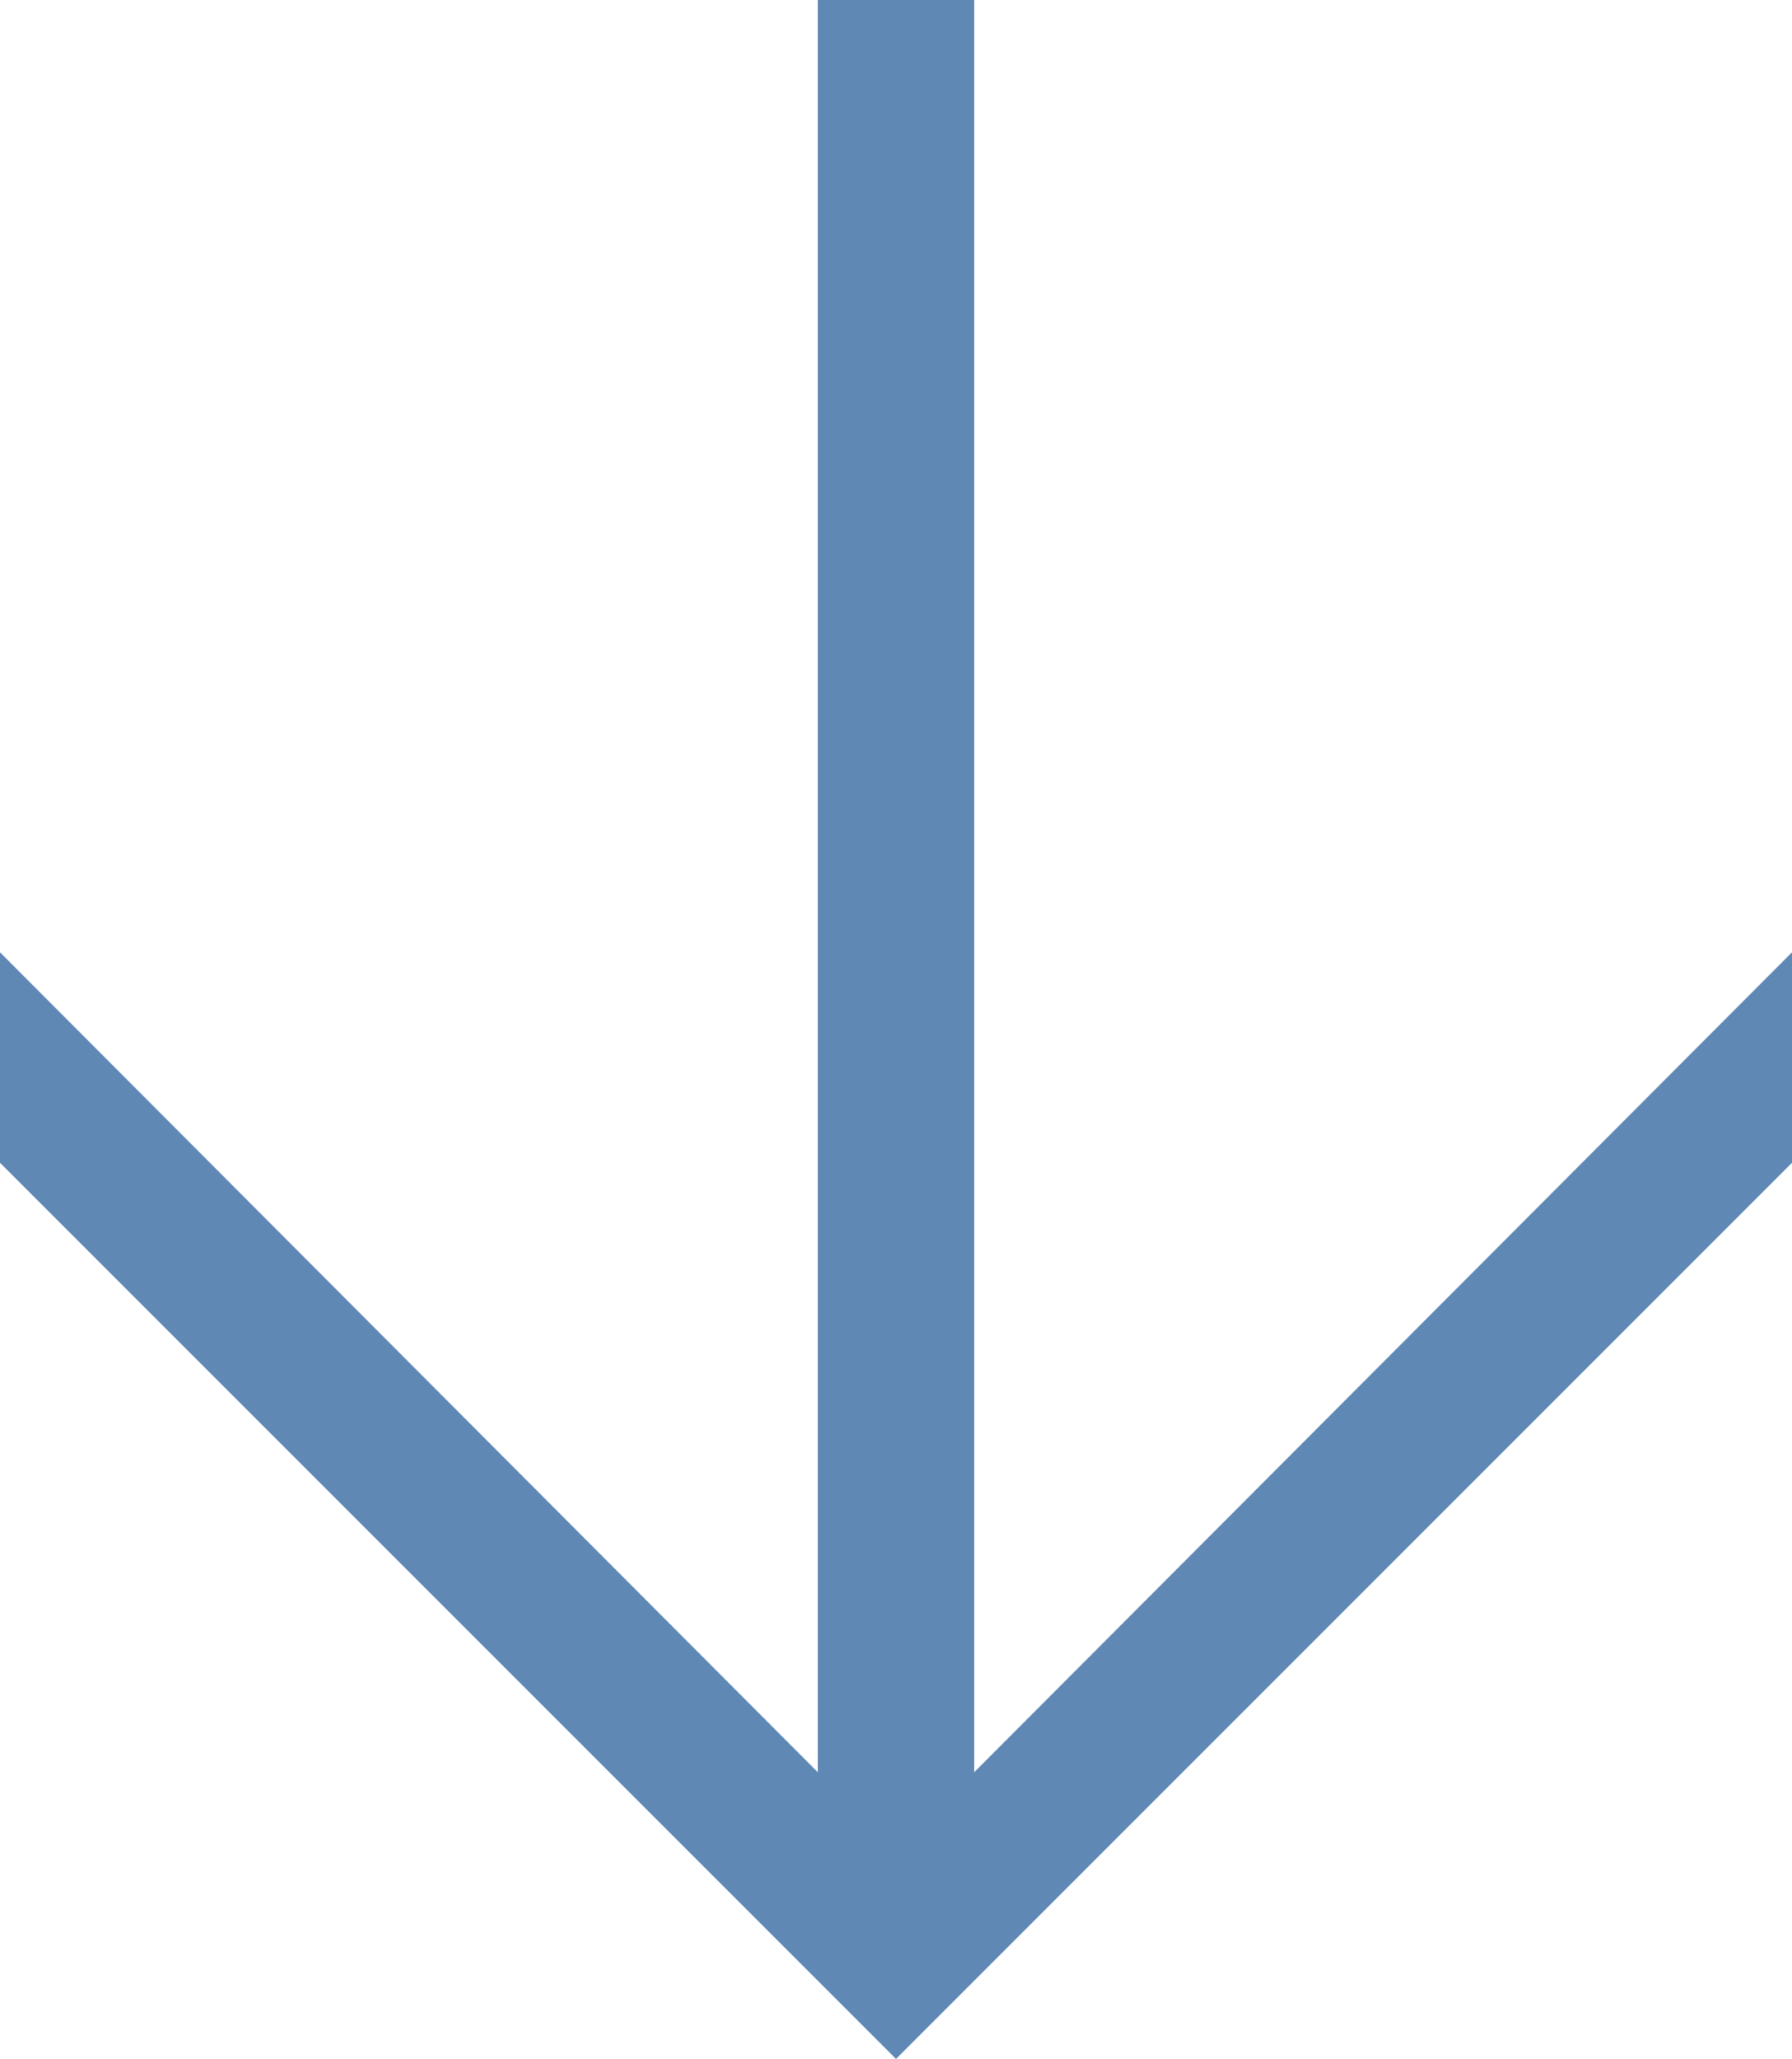 <svg id="Ebene_1" data-name="Ebene 1" xmlns="http://www.w3.org/2000/svg" viewBox="0 0 8.94 10.27"><defs><style>.cls-1{fill:#6088b5;}</style></defs><polygon class="cls-1" points="4.08 0 4.08 8.84 0 4.75 0 5.8 4.47 10.27 8.94 5.8 8.94 4.75 4.86 8.84 4.86 0 4.08 0"/></svg>